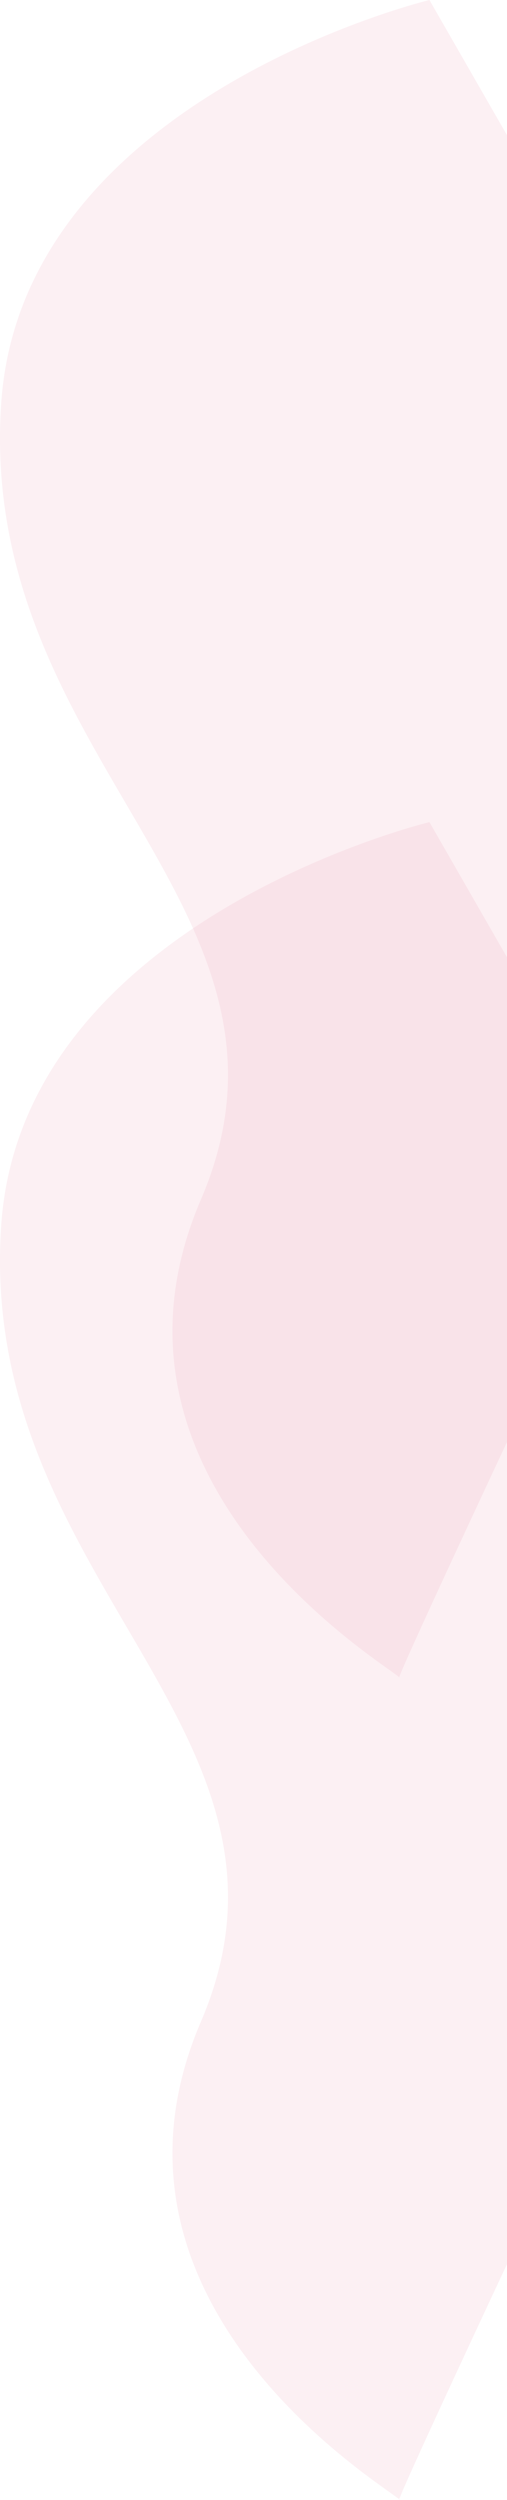 <?xml version="1.0" encoding="UTF-8"?><svg id="b" xmlns="http://www.w3.org/2000/svg" viewBox="0 0 409.13 2016.61"><g id="c"><path d="M322.2,1353.4c-3.48,2.8,86.93-190.15,86.93-190.15V109.05S346.54,0,346.54,0C346.54,0,18,79.08,1.01,324.82c-19.88,287.45,261.94,407.99,161.1,642.88-100.84,234.89,163.57,382.9,160.09,385.7Z" style="fill:rgba(236,159,179,.15);"/><path d="M322.2,2016.58c-3.48,2.8,86.93-190.15,86.93-190.15V772.23s-62.59-109.05-62.59-109.05c0,0-328.54,79.08-345.53,324.82-19.88,287.45,261.94,407.99,161.1,642.88s163.57,382.9,160.09,385.7Z" style="fill:rgba(236,159,179,.15);"/></g></svg>